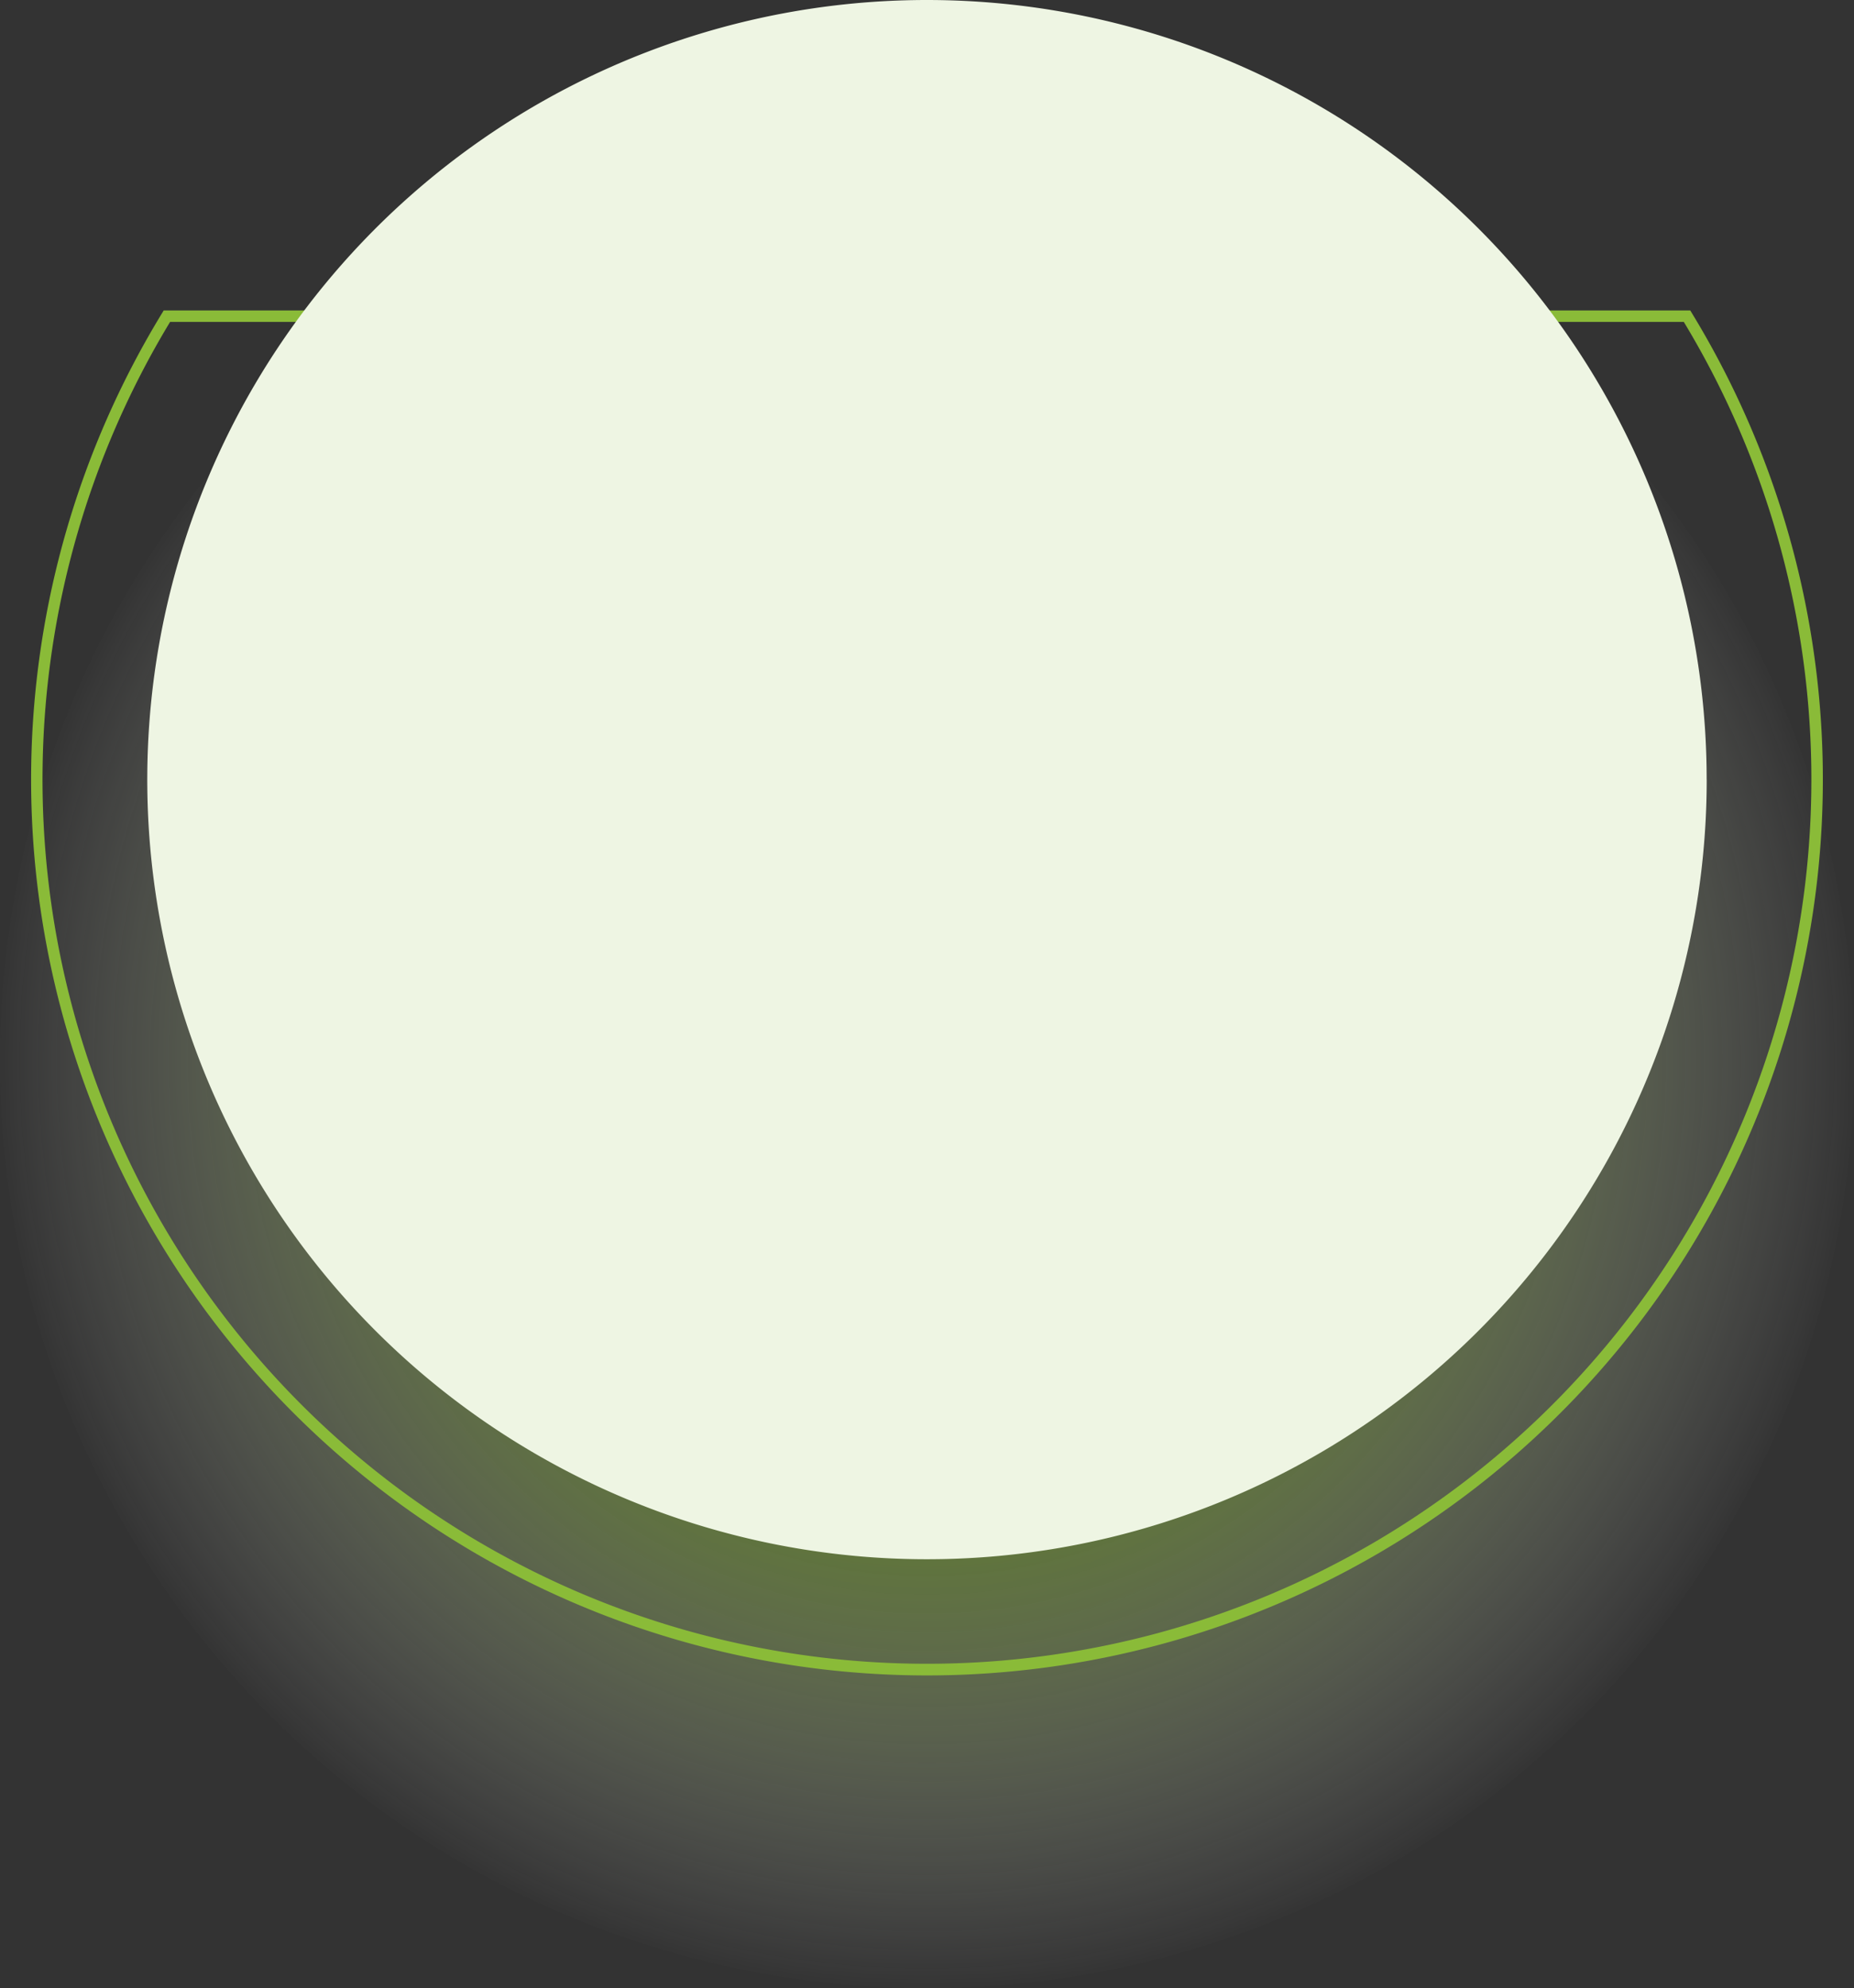 <svg xmlns="http://www.w3.org/2000/svg" xmlns:xlink="http://www.w3.org/1999/xlink" width="167.844" height="180" viewBox="0 0 167.844 180">
  <rect x="0" y="0" width="167.844" height="180" fill="#333333" stroke="none"/>
  <defs>
    <clipPath id="clip-path">
      <rect id="Rectangle_6928" data-name="Rectangle 6928" width="167.844" height="167.843" fill="none"/>
    </clipPath>
    <clipPath id="clip-path-2">
      <path id="Path_1766" data-name="Path 1766" d="M1307.773,138.887a83.922,83.922,0,1,1-83.922-83.921,83.922,83.922,0,0,1,83.922,83.921" transform="translate(-1139.93 -54.966)" fill="none"/>
    </clipPath>
    <radialGradient id="radial-gradient" cx="0.5" cy="0.5" r="0.5" gradientUnits="objectBoundingBox">
      <stop offset="0" stop-color="#8abb38"/>
      <stop offset="0.49" stop-color="#8abb38"/>
      <stop offset="1" stop-color="#fff" stop-opacity="0"/>
    </radialGradient>
  </defs>
  <g id="Group_27143" data-name="Group 27143" transform="translate(-687.356 -1908)">
    <g id="Group_27123" data-name="Group 27123" transform="translate(687.356 1920.157)" opacity="0.5" style="mix-blend-mode: multiply;isolation: isolate">
      <g id="Group_27122" data-name="Group 27122">
        <g id="Group_27121" data-name="Group 27121" clip-path="url(#clip-path)">
          <g id="Group_27120" data-name="Group 27120" transform="translate(0 0)">
            <g id="Group_27119" data-name="Group 27119" clip-path="url(#clip-path-2)">
              <rect id="Rectangle_6927" data-name="Rectangle 6927" width="167.843" height="167.843" transform="translate(0 0)" fill="url(#radial-gradient)"/>
            </g>
          </g>
        </g>
      </g>
    </g>
    <path id="Path_1767" data-name="Path 1767" d="M1233.762,250.677a81.118,81.118,0,0,1-69.253-123.338l.151-.249h138.2l.151.249a81.118,81.118,0,0,1-69.255,123.338m-68.518-122.548a80.068,80.068,0,1,0,137.038,0Z" transform="translate(-462.484 1809.018)" fill="#8abb38"/>
    <path id="Path_1768" data-name="Path 1768" d="M1341.392,70.588A70.588,70.588,0,1,1,1270.8,0a70.588,70.588,0,0,1,70.588,70.588" transform="translate(-499.527 1908)" fill="#eef5e3"/>
  </g>
</svg>
